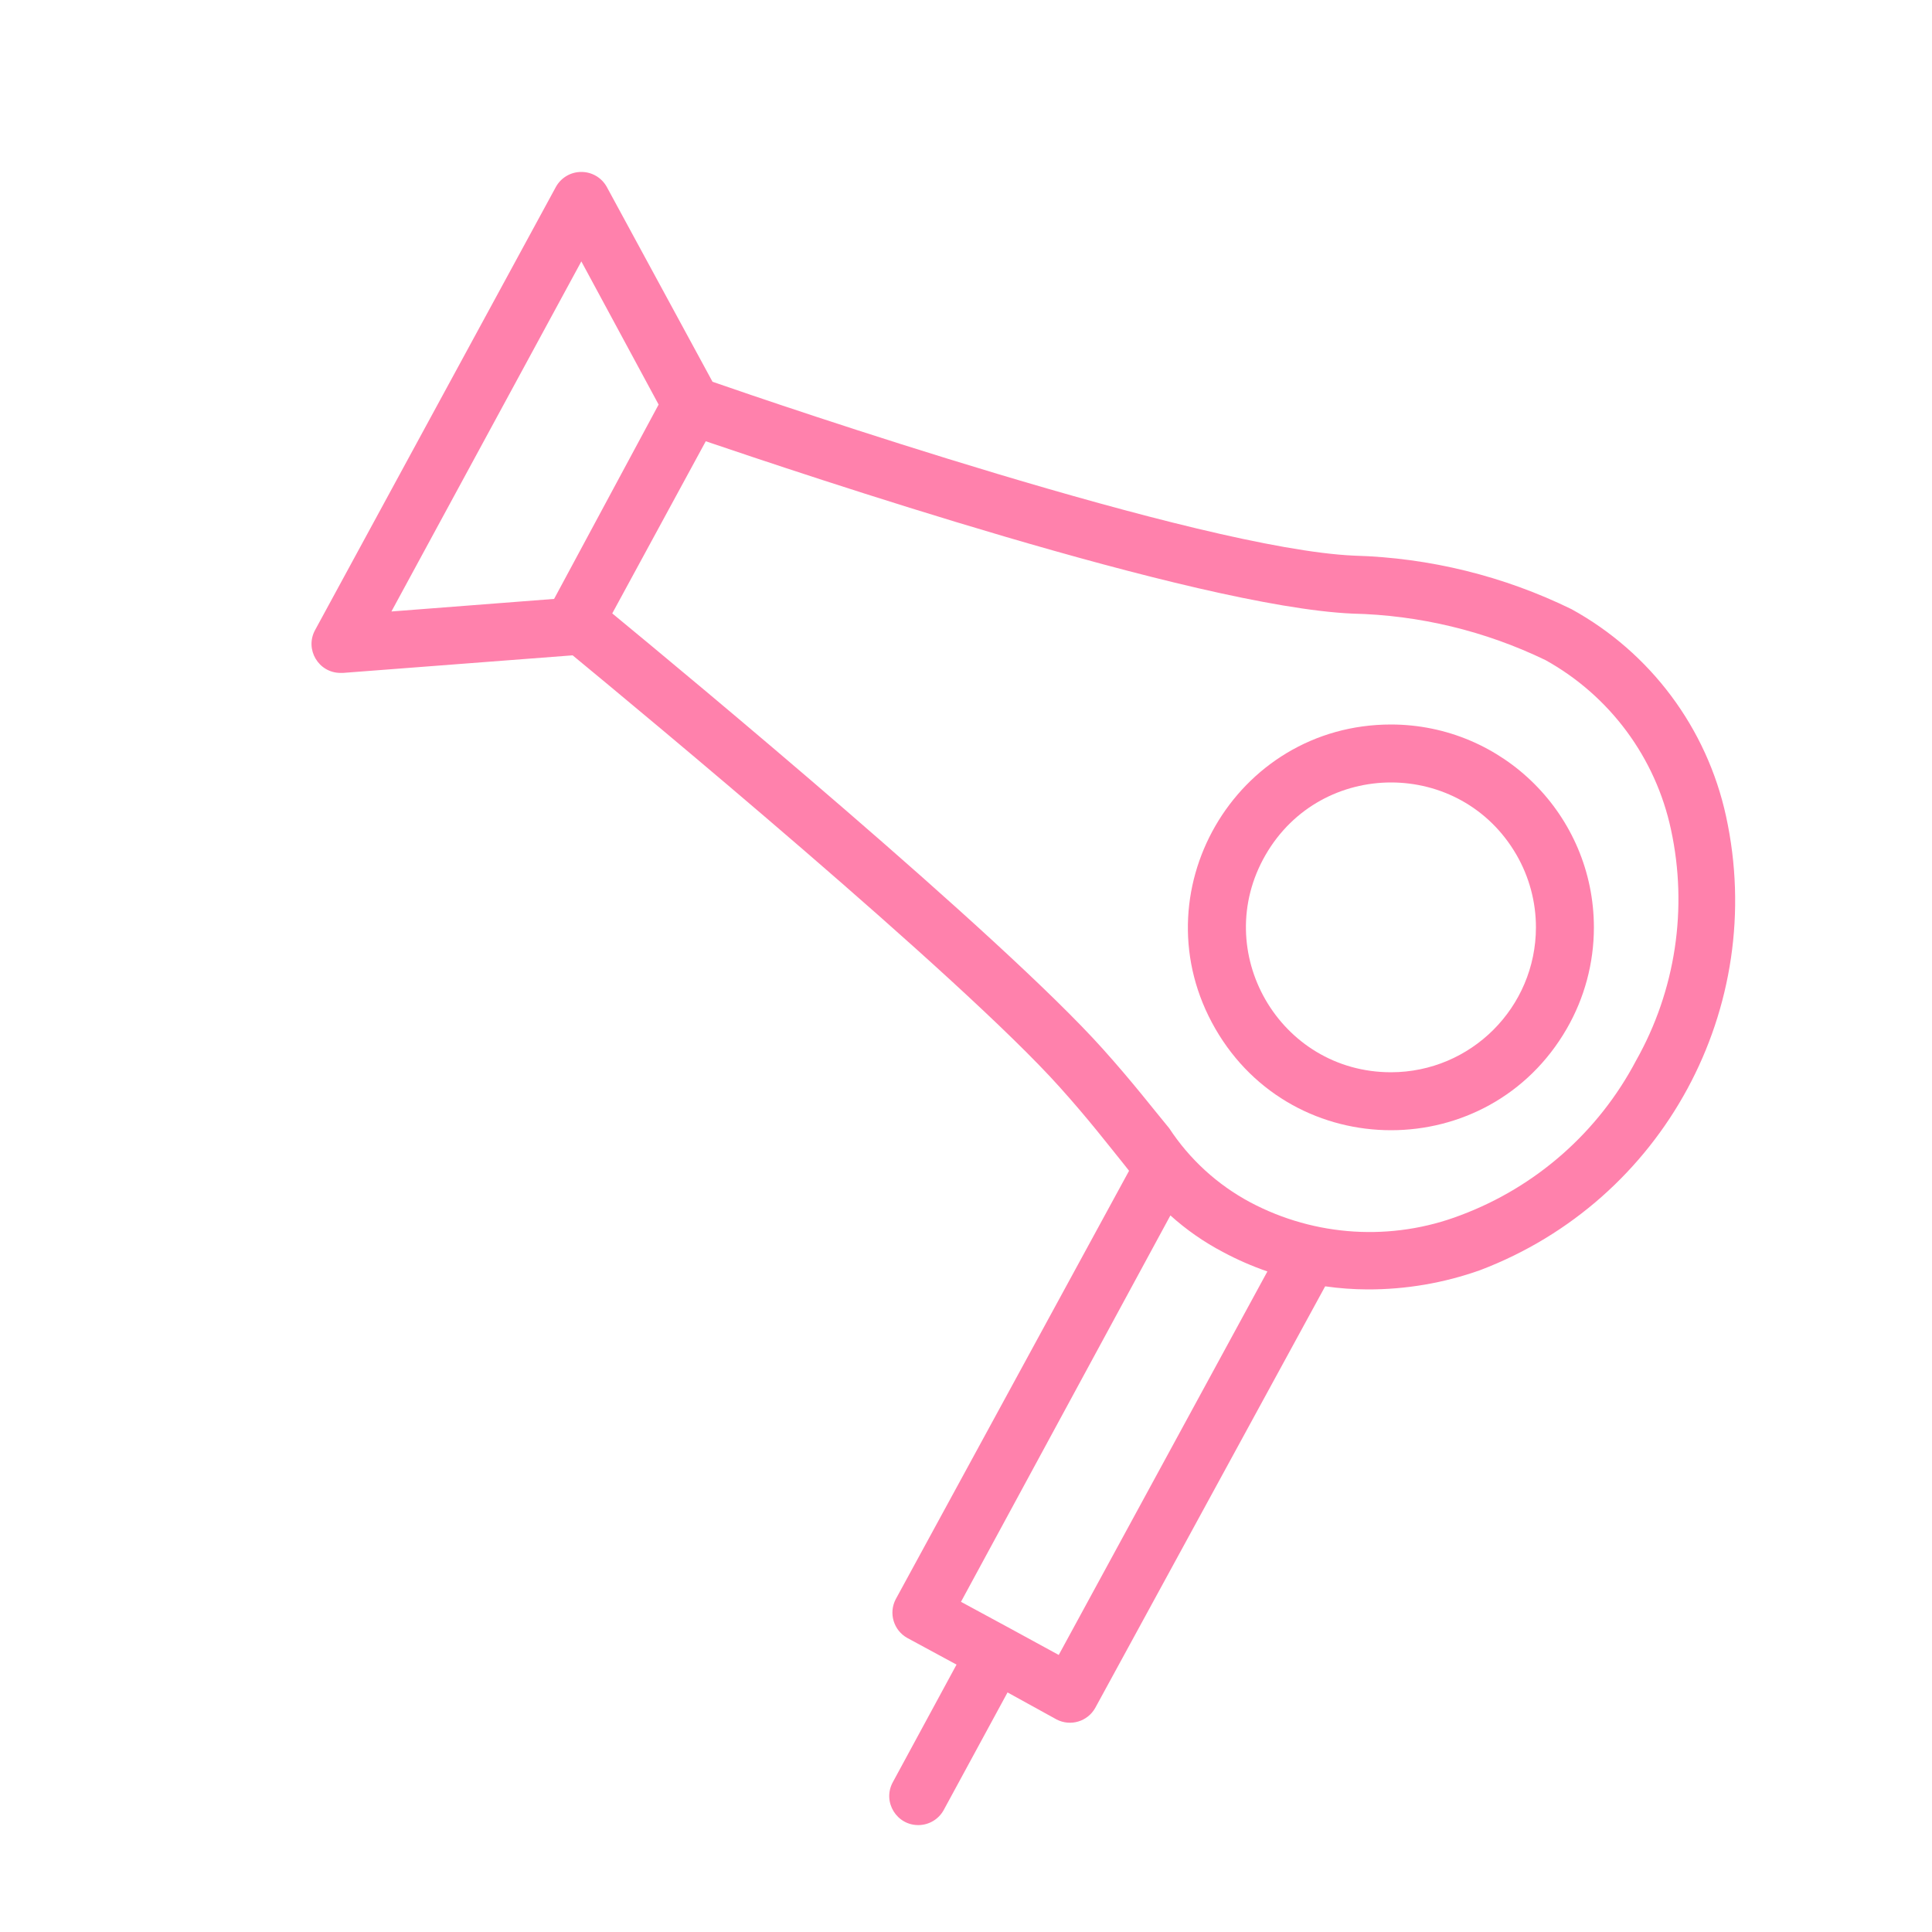 <?xml version="1.0" encoding="UTF-8"?> <svg xmlns="http://www.w3.org/2000/svg" viewBox="1950 2450 100 100" width="100" height="100" data-guides="{&quot;vertical&quot;:[],&quot;horizontal&quot;:[]}"><path fill="#ff81ac" stroke="#ff81ac" fill-opacity="1" stroke-width="" stroke-opacity="1" color="rgb(51, 51, 51)" fill-rule="evenodd" font-size-adjust="none" id="tSvg10b389a6381" title="Path 1" d="M 2039.34 2492.25 C 2038.348 2487.688 2035.431 2483.779 2031.34 2481.53C 2027.831 2479.814 2023.995 2478.869 2020.09 2478.76C 2012.09 2478.41 1989.98 2470.84 1986.88 2469.76C 1985.057 2466.4 1983.233 2463.04 1981.41 2459.68C 1981.146 2459.198 1980.64 2458.898 1980.09 2458.9C 1979.54 2458.898 1979.034 2459.198 1978.77 2459.68C 1974.617 2467.323 1970.463 2474.967 1966.31 2482.61C 1965.762 2483.611 1966.489 2484.833 1967.63 2484.83C 1967.67 2484.83 1967.71 2484.83 1967.75 2484.83C 1971.713 2484.527 1975.677 2484.223 1979.64 2483.92C 1983.06 2486.74 1999.73 2500.55 2004.85 2506.27C 2006.37 2507.96 2007.37 2509.27 2008.18 2510.27C 2008.267 2510.38 2008.353 2510.49 2008.44 2510.6C 2004.413 2517.993 2000.387 2525.387 1996.36 2532.78C 1995.987 2533.499 1996.253 2534.385 1996.96 2534.78C 1997.81 2535.24 1998.66 2535.7 1999.51 2536.16C 1998.41 2538.19 1997.31 2540.22 1996.21 2542.25C 1995.66 2543.266 1996.416 2544.497 1997.571 2544.466C 1998.107 2544.451 1998.595 2544.152 1998.85 2543.68C 1999.95 2541.653 2001.05 2539.627 2002.15 2537.6C 2002.997 2538.067 2003.843 2538.533 2004.69 2539C 2005.409 2539.373 2006.295 2539.107 2006.69 2538.4C 2010.657 2531.127 2014.623 2523.853 2018.59 2516.58C 2019.315 2516.684 2020.047 2516.737 2020.78 2516.74C 2022.77 2516.746 2024.746 2516.408 2026.62 2515.74C 2036.089 2512.137 2041.497 2502.149 2039.34 2492.25ZM 1980.09 2463.53 C 1981.423 2466 1982.757 2468.47 1984.09 2470.94C 1982.287 2474.293 1980.483 2477.647 1978.68 2481C 1975.873 2481.217 1973.067 2481.433 1970.26 2481.65C 1973.537 2475.61 1976.813 2469.57 1980.09 2463.53ZM 2004.8 2535.66 C 2003.957 2535.2 2003.113 2534.74 2002.27 2534.28C 2001.427 2533.823 2000.583 2533.367 1999.74 2532.91C 2003.353 2526.243 2006.967 2519.577 2010.58 2512.91C 2011.407 2513.656 2012.324 2514.294 2013.31 2514.81C 2014.045 2515.204 2014.811 2515.538 2015.6 2515.81C 2012 2522.427 2008.4 2529.043 2004.8 2535.66ZM 2034.68 2504.9 C 2032.737 2508.59 2029.505 2511.437 2025.6 2512.9C 2022.044 2514.26 2018.073 2514.016 2014.71 2512.23C 2013.015 2511.324 2011.574 2510.007 2010.52 2508.4C 2009.69 2507.4 2008.66 2506.05 2007.08 2504.29C 2001.82 2498.42 1985.49 2484.88 1981.69 2481.75C 1983.303 2478.78 1984.917 2475.81 1986.53 2472.84C 1991.32 2474.46 2011.85 2481.4 2020 2481.76C 2023.467 2481.838 2026.878 2482.66 2030 2484.17C 2033.328 2486.02 2035.694 2489.217 2036.49 2492.94C 2037.373 2497.014 2036.729 2501.27 2034.68 2504.9Z"></path><path fill="#ff81ac" stroke="#ff81ac" fill-opacity="1" stroke-width="0" stroke-opacity="1" color="rgb(51, 51, 51)" fill-rule="evenodd" font-size-adjust="none" id="tSvg134152d0aa1" title="Path 2" d="M 2022 2487.5 C 2013.917 2487.5 2008.865 2496.25 2012.907 2503.25C 2016.948 2510.25 2027.052 2510.25 2031.093 2503.25C 2032.015 2501.654 2032.5 2499.843 2032.5 2498C 2032.494 2492.203 2027.797 2487.506 2022 2487.5ZM 2022 2505.5 C 2016.226 2505.5 2012.618 2499.25 2015.505 2494.25C 2018.392 2489.25 2025.608 2489.25 2028.495 2494.25C 2029.153 2495.39 2029.5 2496.683 2029.5 2498C 2029.494 2502.14 2026.14 2505.494 2022 2505.5Z"></path><defs></defs></svg> 